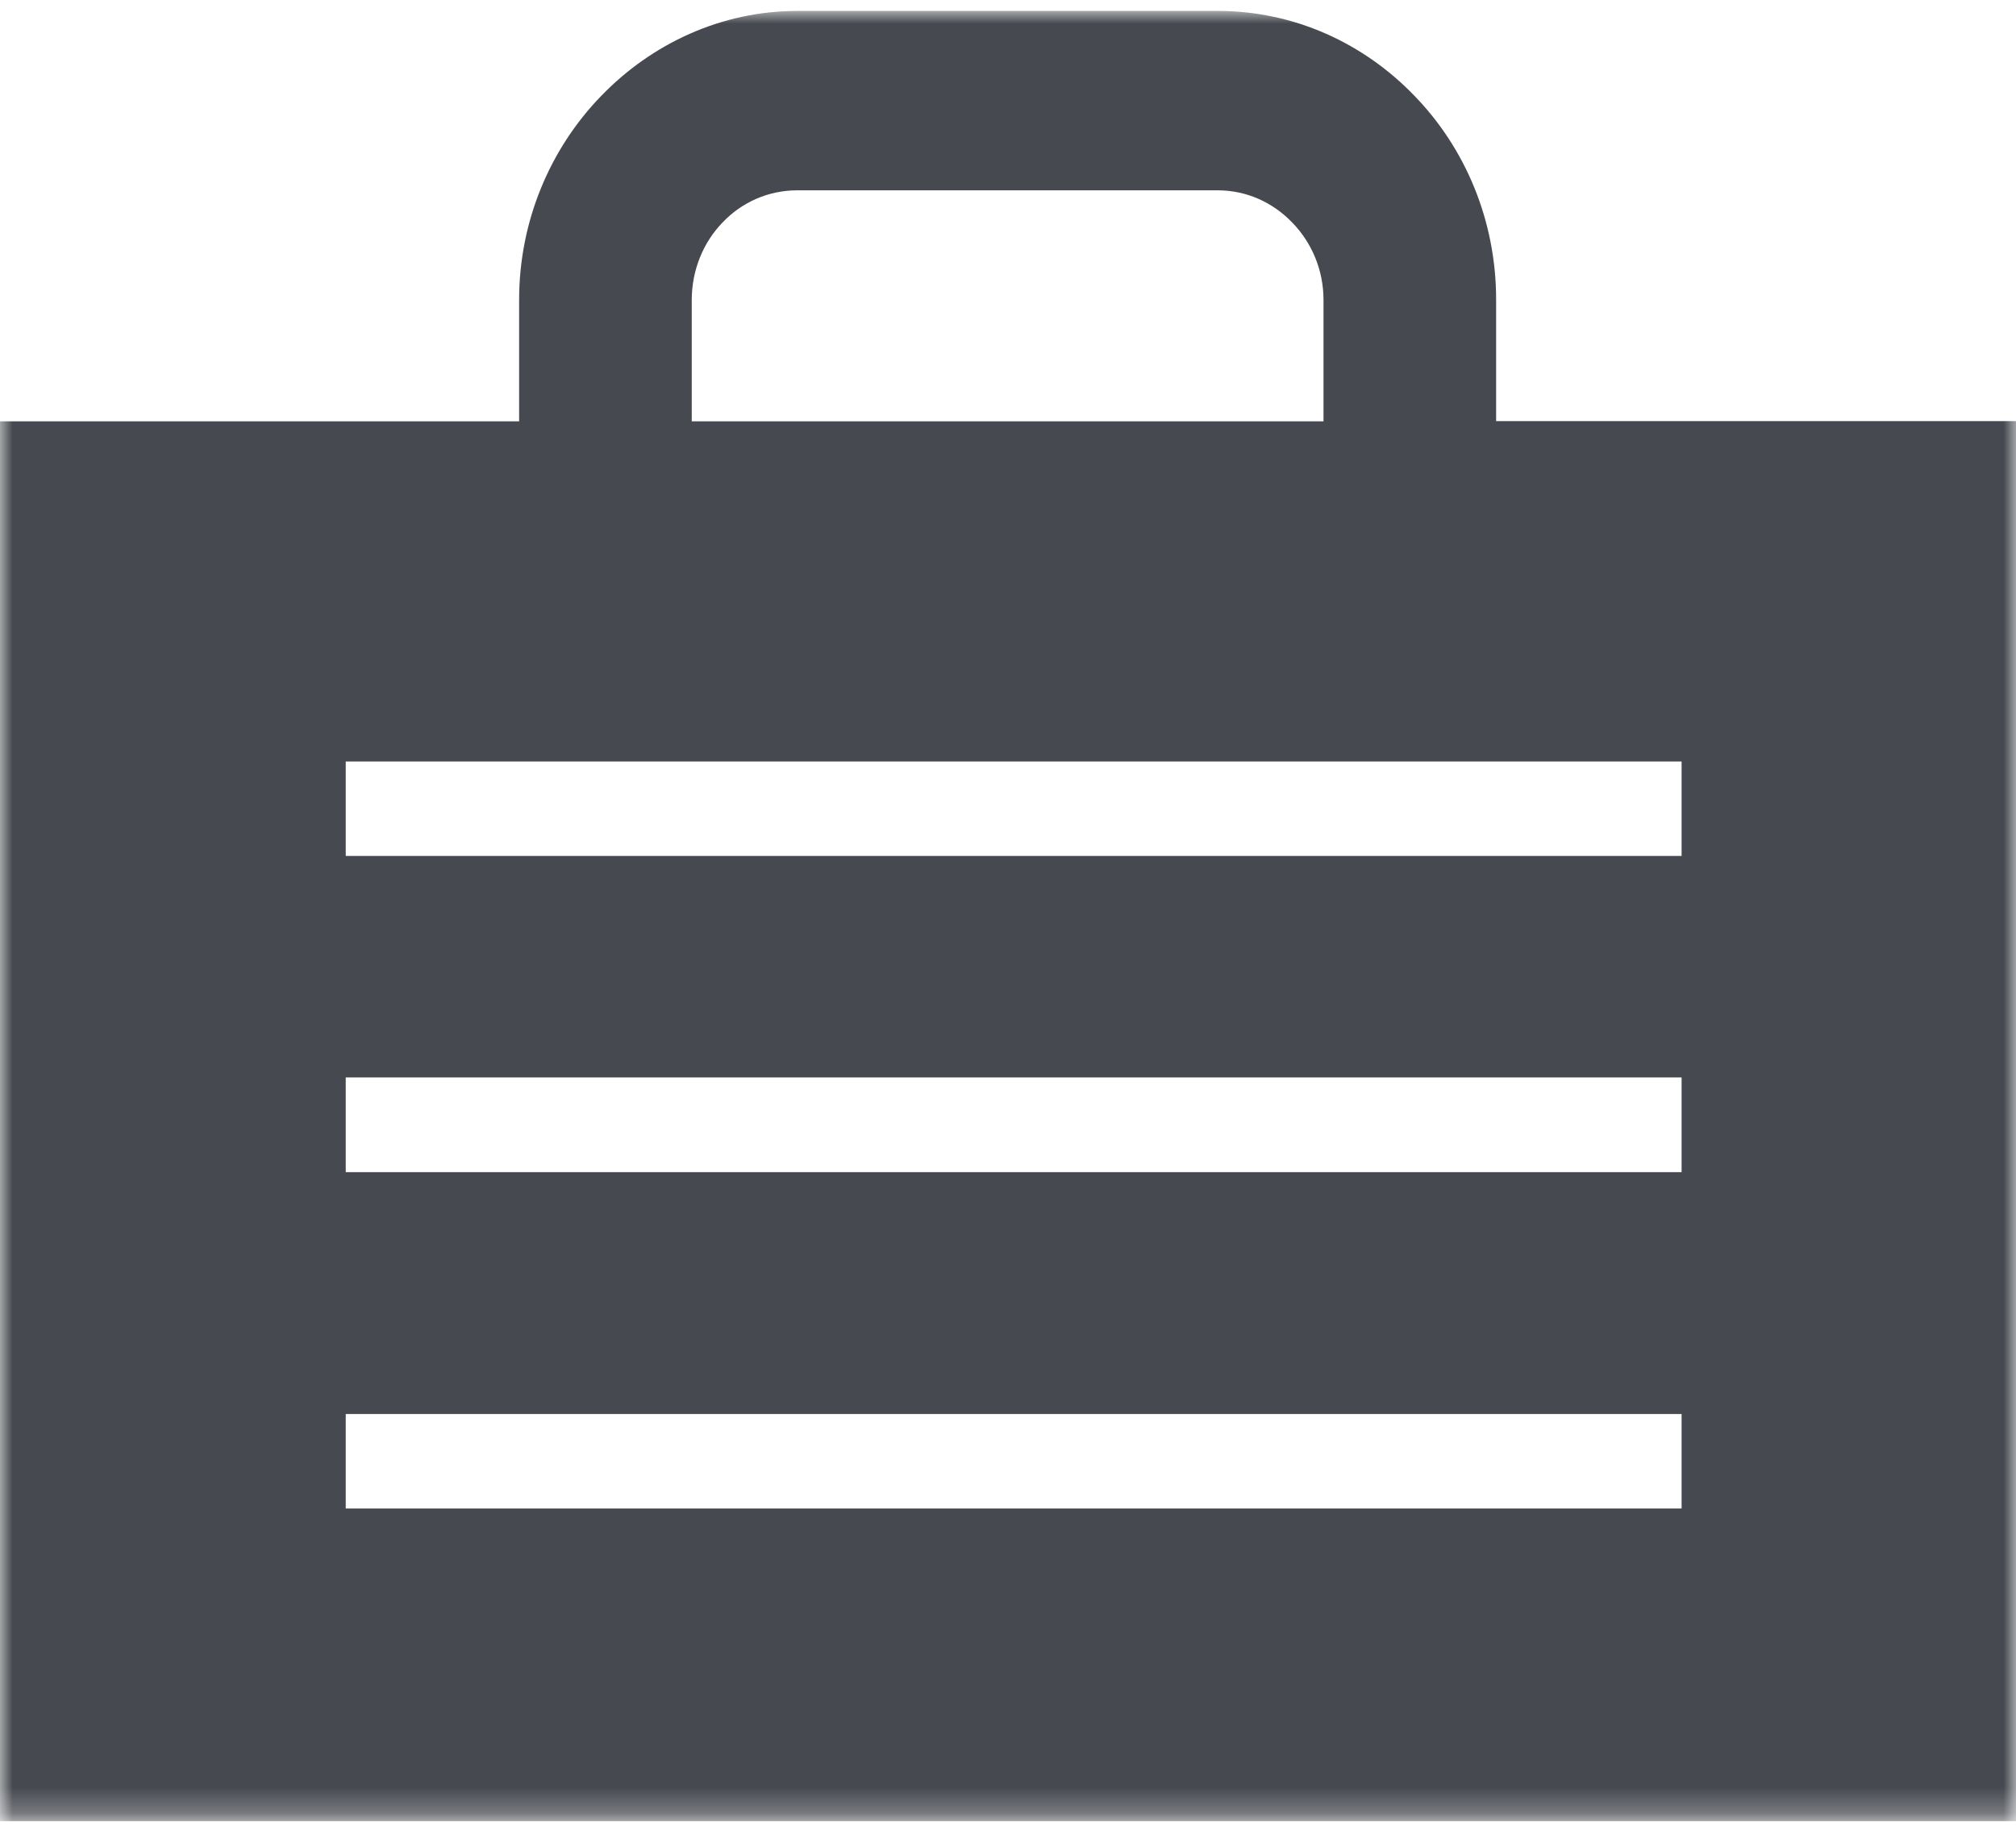 <?xml version="1.0" encoding="utf-8"?>
<!-- Generator: Adobe Illustrator 22.1.0, SVG Export Plug-In . SVG Version: 6.00 Build 0)  -->
<svg version="1.1" id="Layer_1" xmlns="http://www.w3.org/2000/svg" xmlns:xlink="http://www.w3.org/1999/xlink" x="0px" y="0px"
	 viewBox="0 0 80 73" style="enable-background:new 0 0 80 73;" xml:space="preserve">
<style type="text/css">
	.st0{filter:url(#Adobe_OpacityMaskFilter);}
	.st1{fill:#FFFFFF;}
	.st2{mask:url(#mask-4_1_);fill:#46494F;}
</style>
<title>Group 3 Copy 3</title>
<desc>Created with Sketch.</desc>
<g id="Page-1">
	<g id="Group-3-Copy-8" transform="translate(0, -4)">
		<g id="Group-3-Copy">
			<g id="Clip-2">
			</g>
		</g>
		<g id="Group-3" transform="translate(0, 4.444)">
			<g id="Clip-2_1_">
			</g>
			<defs>
				<filter id="Adobe_OpacityMaskFilter" filterUnits="userSpaceOnUse" x="0" y="0" width="80" height="71.85">
					<feColorMatrix  type="matrix" values="1 0 0 0 0  0 1 0 0 0  0 0 1 0 0  0 0 0 1 0"/>
				</filter>
			</defs>
			<mask maskUnits="userSpaceOnUse" x="0" y="0" width="80" height="71.85" id="mask-4_1_">
				<g class="st0">
					<polygon id="path-3_1_" class="st1" points="0,0 80,0 80,71.85 0,71.85 					"/>
				</g>
			</mask>
			<path id="Fill-1" class="st2" d="M27.44,16.28h25.08v-4.82c0-1.19-0.47-2.28-1.24-3.07c-0.77-0.8-1.81-1.28-2.96-1.28H31.64
				c-1.16,0-2.21,0.48-2.96,1.27l-0.02,0.02c-0.75,0.78-1.21,1.87-1.21,3.07V16.28z M13.72,46.08h53.01v-3.76H13.72V46.08z
				 M13.72,59.43h53.01v-3.75H13.72V59.43z M13.72,33.53h53.01v-3.75H13.72V33.53z M0,16.28h20.6v-4.82c0-3.13,1.23-6,3.24-8.08
				l0.01-0.01l0.01-0.01c2-2.07,4.76-3.37,7.78-3.37h16.69c3.04,0,5.8,1.29,7.8,3.37c2.01,2.07,3.24,4.94,3.24,8.09v4.82H80v55.57H0
				V16.28z"/>
		</g>
	</g>
</g>
</svg>
